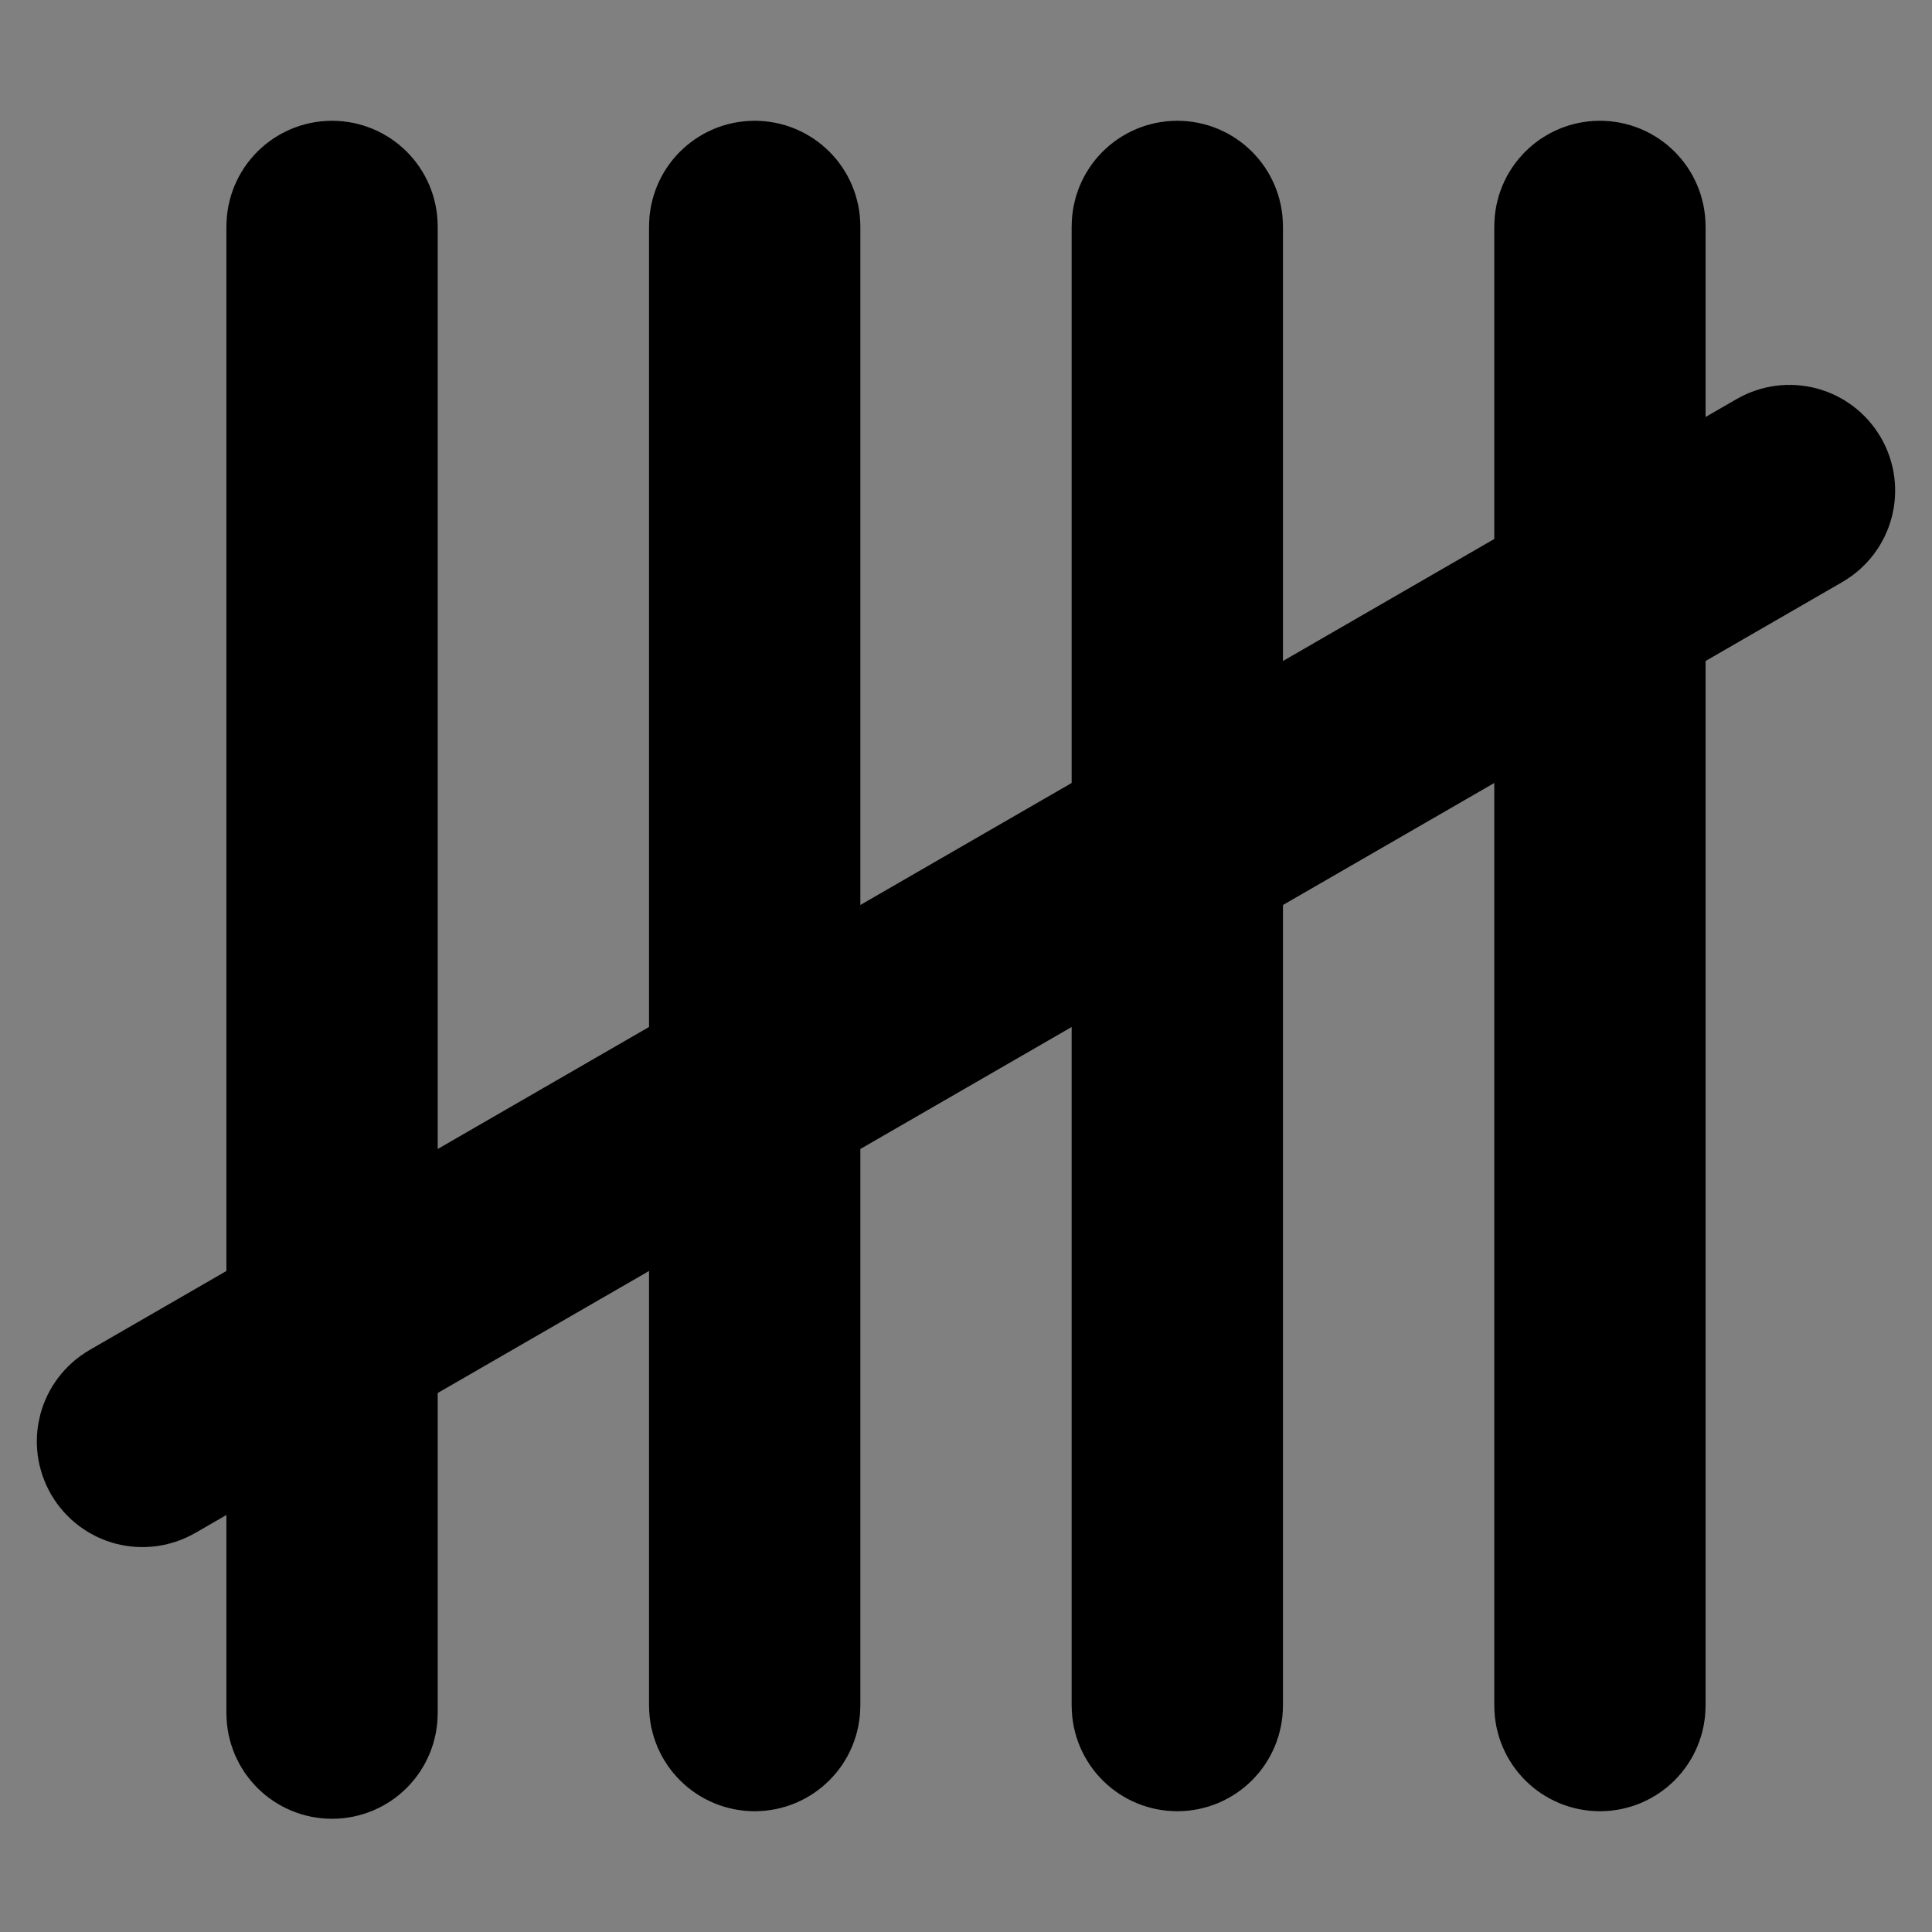 <?xml version="1.0" encoding="UTF-8" standalone="no"?>
<svg xmlns:inkscape="http://www.inkscape.org/namespaces/inkscape" xmlns:sodipodi="http://sodipodi.sourceforge.net/DTD/sodipodi-0.dtd" xmlns="http://www.w3.org/2000/svg" xmlns:svg="http://www.w3.org/2000/svg" width="512" height="512" viewBox="0 0 135.467 135.467" version="1.1" id="svg22499" inkscape:version="1.2.2 (732a01da63, 2022-12-09)" sodipodi:docname="census_round.svg">
  <rect x="0" y="0" width="135.467" height="135.467" fill="#808080" stroke="none"/>
  <defs id="defs22496"></defs>
  <g inkscape:label="Ebene 1" inkscape:groupmode="layer" id="layer1">
    <path id="rect1811" style="opacity:1;fill:#ffffff;stroke:#000000;stroke-width:11.029;stroke-linejoin:bevel" d="m 52.917,13.981 c 1.049,0 1.894,0.845 1.894,1.894 v 103.717 c 0,1.049 -0.845,1.894 -1.894,1.894 -1.049,0 -1.894,-0.845 -1.894,-1.894 V 15.875 c 0,-1.049 0.845,-1.894 1.894,-1.894 z"></path>
    <path id="rect1811-2" style="fill:#ffffff;stroke:#000000;stroke-width:11.029;stroke-linejoin:bevel" d="m 82.55,13.981 c 1.049,0 1.894,0.845 1.894,1.894 V 119.592 c 0,1.049 -0.845,1.894 -1.894,1.894 -1.049,0 -1.894,-0.845 -1.894,-1.894 V 15.875 c 0,-1.049 0.845,-1.894 1.894,-1.894 z"></path>
    <path id="rect1811-9" style="fill:#ffffff;stroke:#000000;stroke-width:11.029;stroke-linejoin:bevel" d="m 112.183,13.981 c 1.049,0 1.894,0.845 1.894,1.894 V 119.592 c 0,1.049 -0.845,1.894 -1.894,1.894 -1.049,0 -1.894,-0.845 -1.894,-1.894 V 15.875 c 0,-1.049 0.845,-1.894 1.894,-1.894 z"></path>
    <path id="rect1811-6" style="fill:#ffffff;stroke:#000000;stroke-width:11.04;stroke-linejoin:bevel" d="m 23.283,13.987 c 1.046,0 1.888,0.842 1.888,1.888 v 104.246 c 0,1.046 -0.842,1.889 -1.888,1.889 -1.046,0 -1.888,-0.842 -1.888,-1.889 V 15.875 c 0,-1.046 0.842,-1.888 1.888,-1.888 z"></path>
    <path id="rect1811-2-9" style="fill:#ffffff;stroke:#000000;stroke-width:11.549;stroke-linejoin:bevel" transform="rotate(60)" d="m 92.525,-93.101 c 0.905,0 1.634,0.729 1.634,1.634 V 41.883 c 0,0.905 -0.729,1.634 -1.634,1.634 -0.905,0 -1.634,-0.729 -1.634,-1.634 V -91.467 c 0,-0.905 0.729,-1.634 1.634,-1.634 z"></path>
  </g>
</svg>
